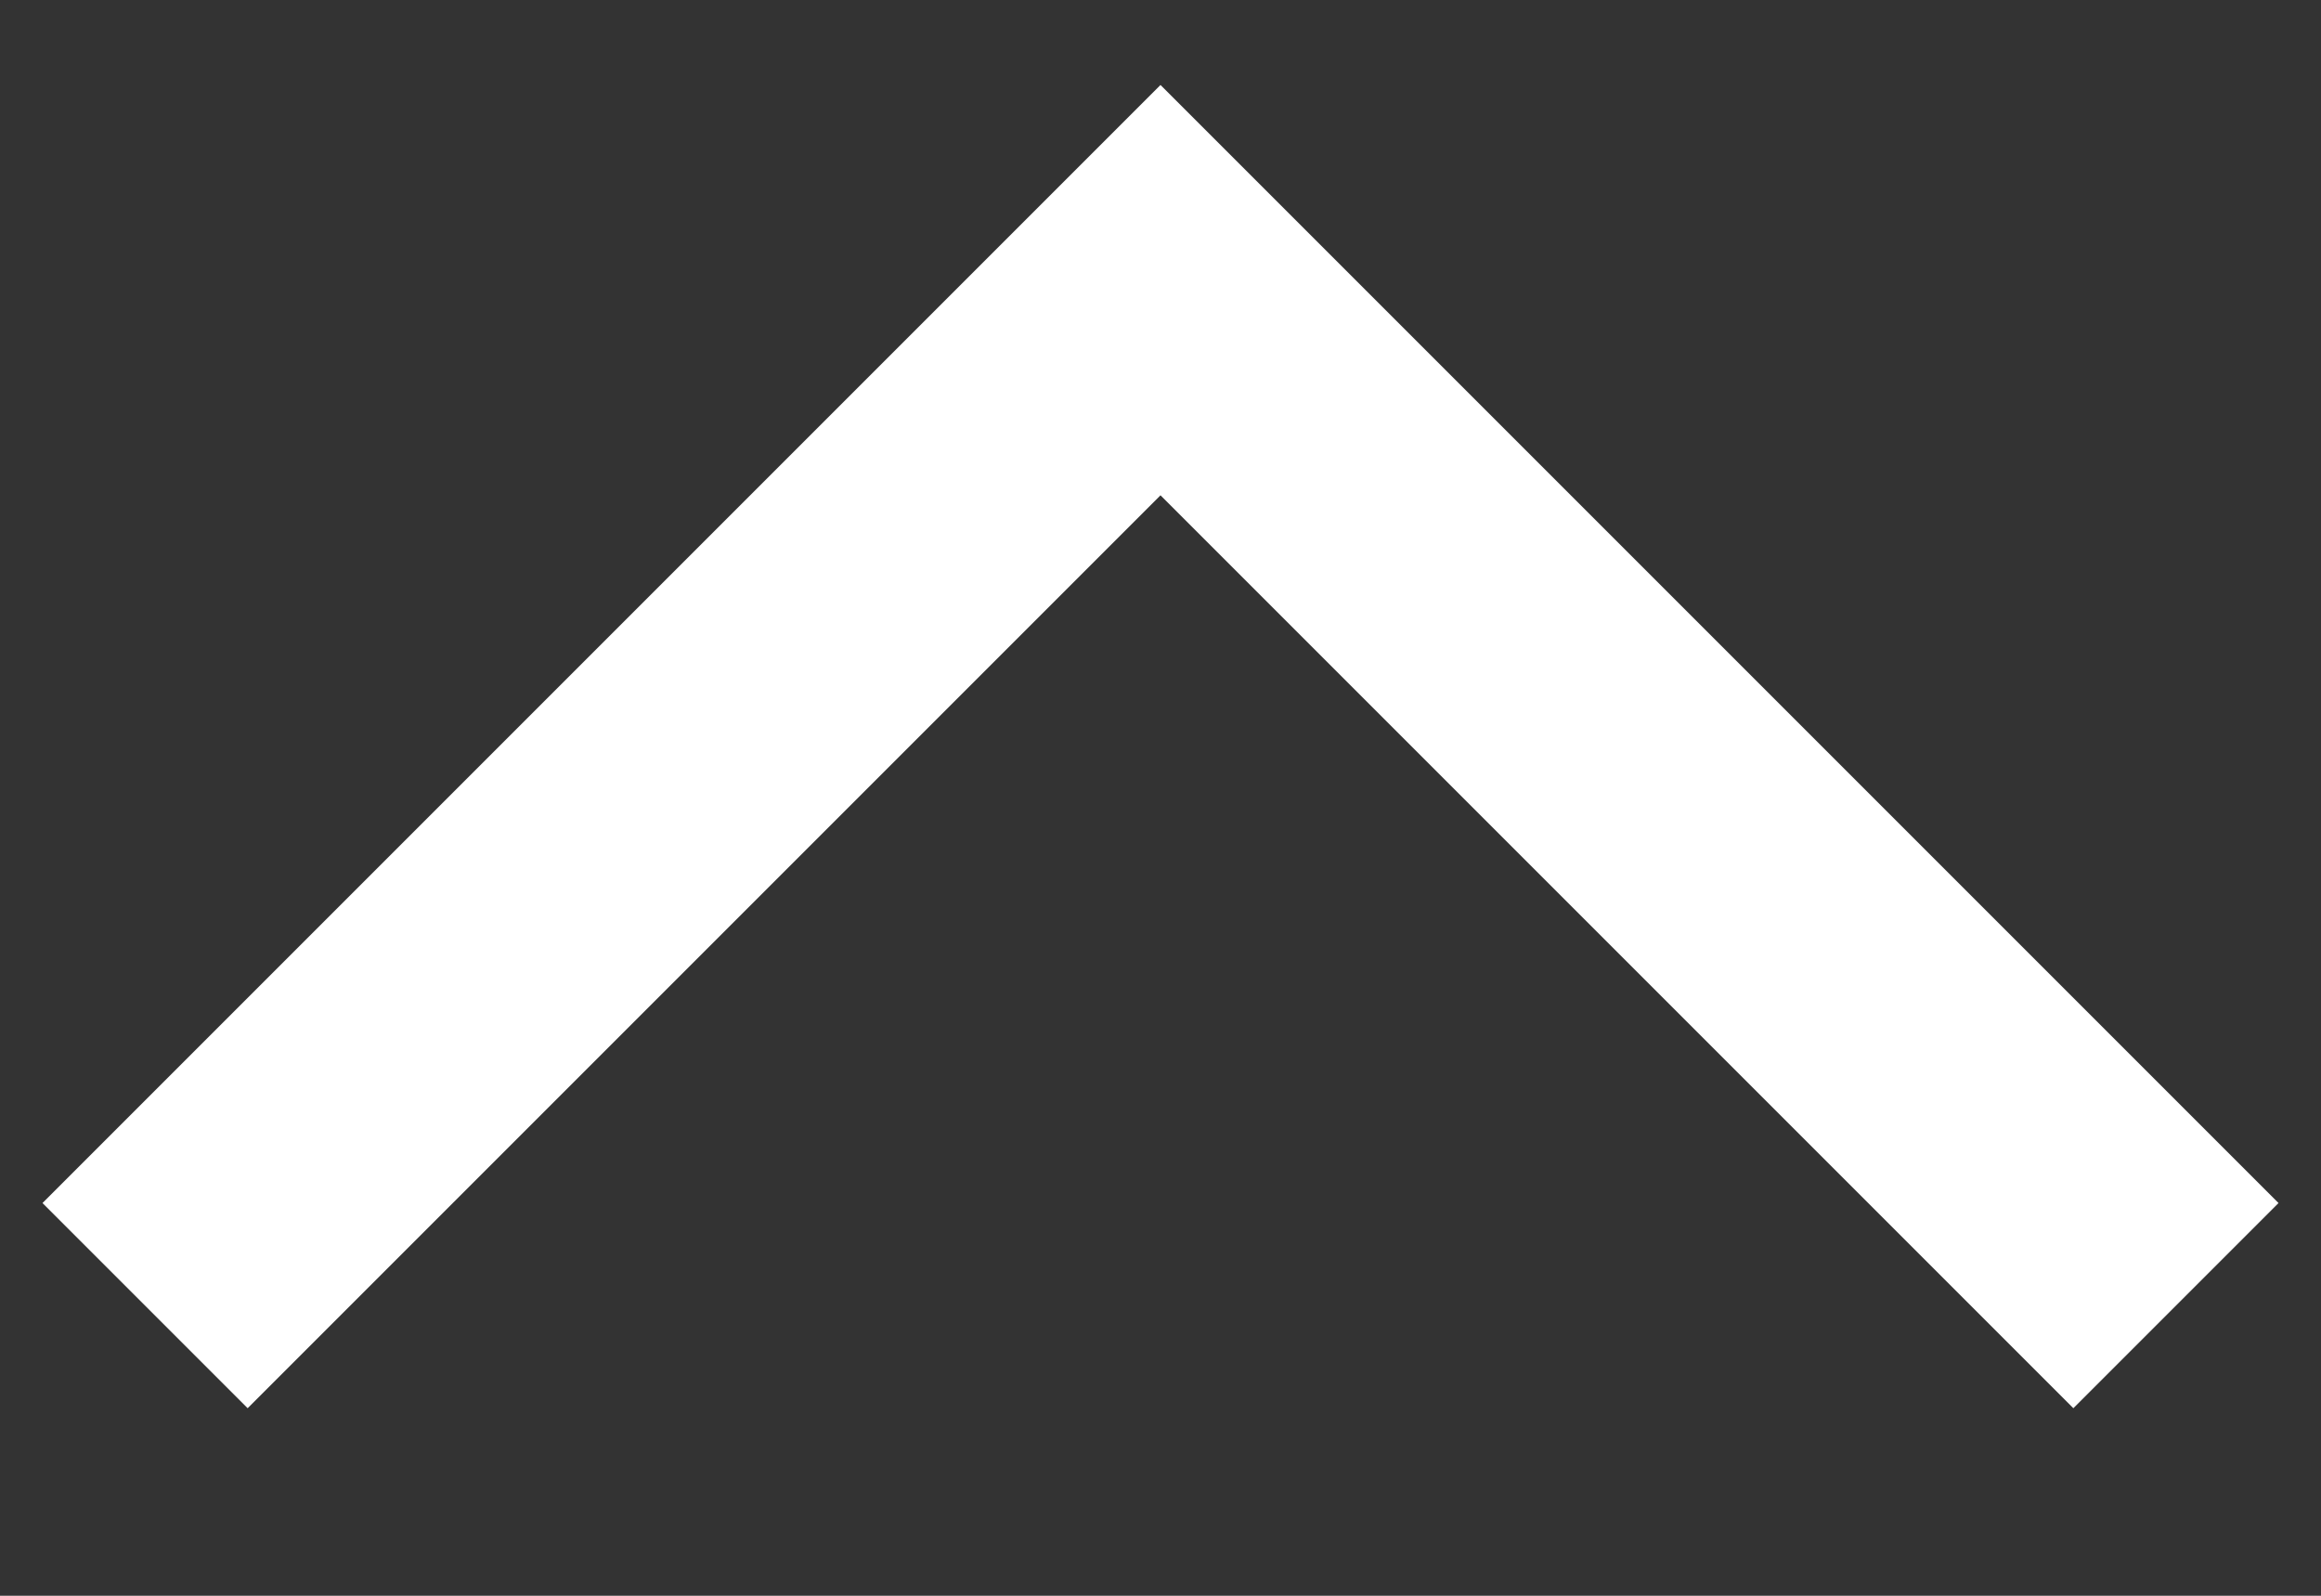 <svg xmlns="http://www.w3.org/2000/svg" width="16" height="11" viewBox="0 0 16 11">
  <rect x="0" y="0" width="16" height="11" fill="#333333" stroke="none"/>
  <path stroke="#FFFFFF" fill="none" stroke-width="2" d="M1 9 L8 2 L15 9"/>
</svg>
